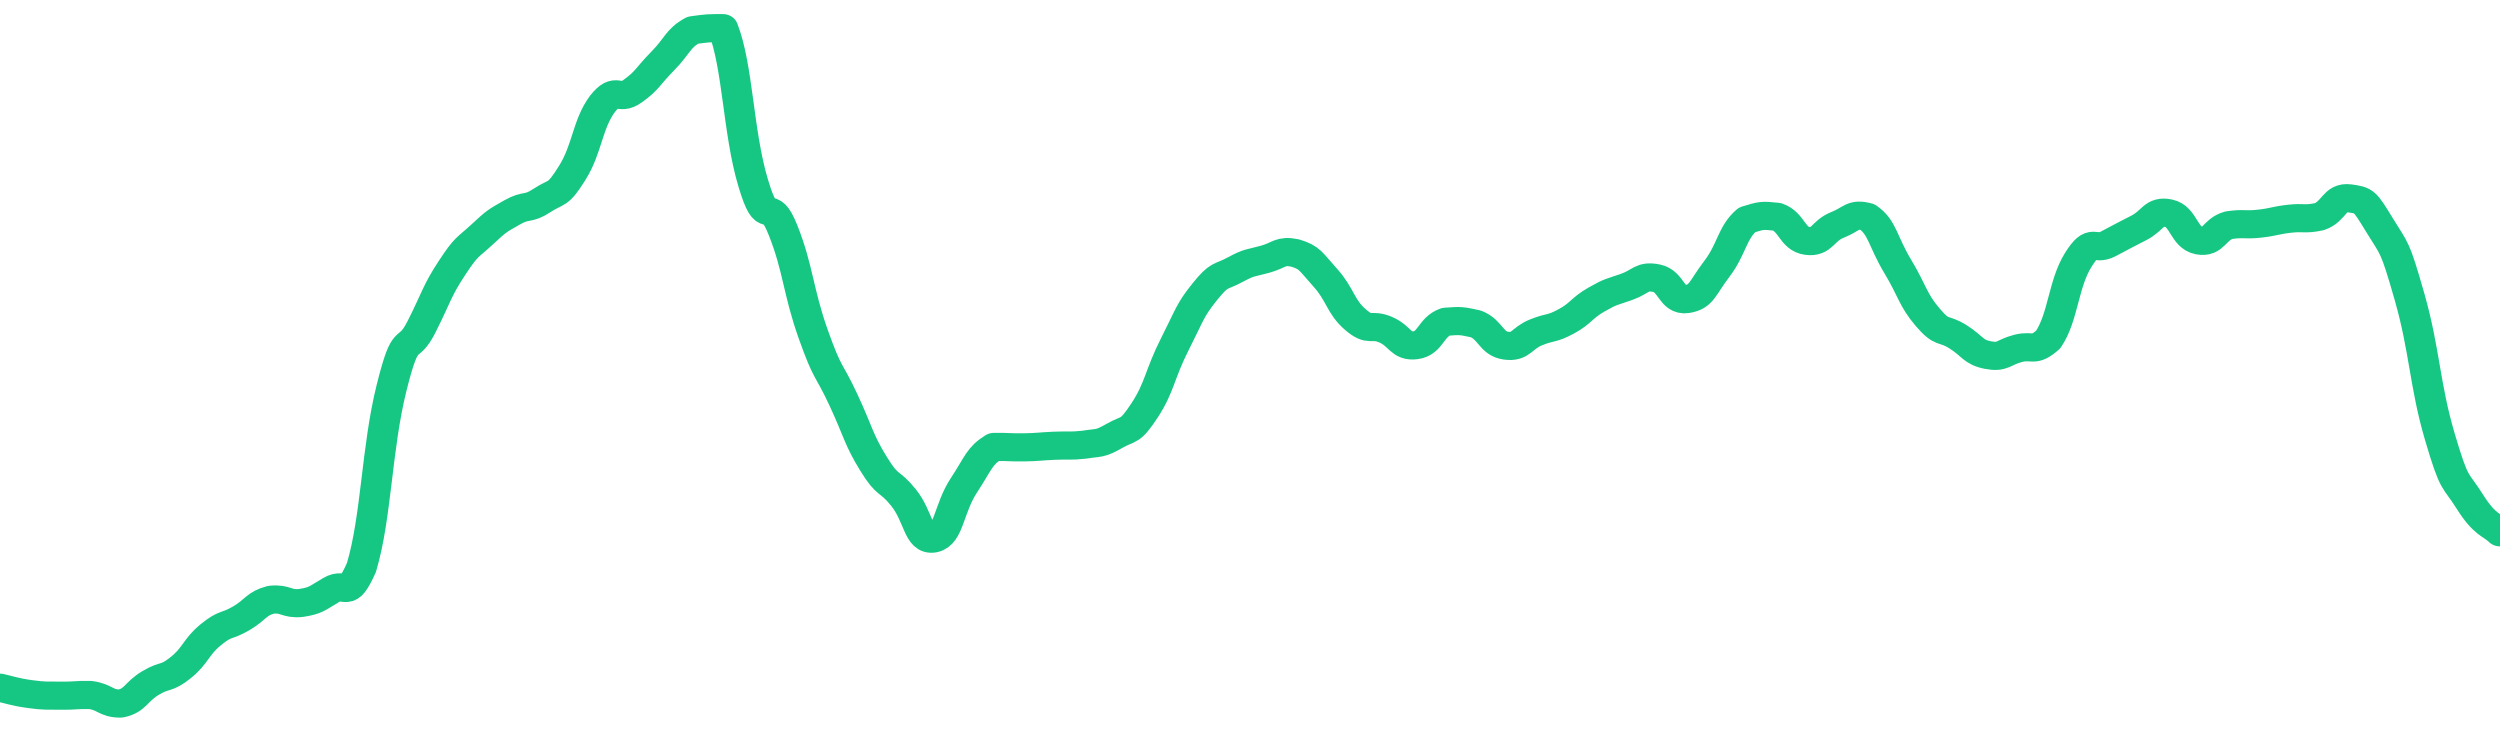 <svg height="48px" width="164px" viewBox="0 0 164 52" preserveAspectRatio="none" xmlns="http://www.w3.org/2000/svg"><path d="M 0.0 48.873 C 0.494 48.987 0.988 49.187 1.976 49.328 C 2.964 49.47 2.964 49.424 3.952 49.44 C 4.94 49.456 4.94 49.368 5.928 49.392 C 6.916 49.532 6.916 50.0 7.904 50.0 C 8.892 49.786 8.892 49.175 9.88 48.536 C 10.867 47.898 10.867 48.303 11.855 47.445 C 12.843 46.587 12.843 45.978 13.831 45.105 C 14.819 44.232 14.819 44.574 15.807 43.953 C 16.795 43.332 16.795 42.898 17.783 42.622 C 18.771 42.508 18.771 42.963 19.759 42.849 C 20.747 42.674 20.747 42.552 21.735 41.923 C 22.723 41.293 22.723 42.719 23.711 40.33 C 24.699 36.74 24.699 31.845 25.687 27.562 C 26.675 23.28 26.675 25.326 27.663 23.201 C 28.651 21.075 28.651 20.692 29.639 19.061 C 30.627 17.43 30.627 17.667 31.614 16.676 C 32.602 15.685 32.602 15.707 33.59 15.098 C 34.578 14.489 34.578 14.943 35.566 14.239 C 36.554 13.535 36.554 13.995 37.542 12.282 C 38.53 10.569 38.53 8.837 39.518 7.387 C 40.506 6.033 40.506 7.246 41.494 6.484 C 42.482 5.723 42.482 5.426 43.47 4.342 C 44.458 3.258 44.458 2.733 45.446 2.147 C 46.434 2.0 46.434 2.0 47.422 2.0 C 48.41 4.705 48.41 9.373 49.398 12.966 C 50.386 16.56 50.386 13.679 51.373 16.375 C 52.361 19.071 52.361 20.742 53.349 23.751 C 54.337 26.759 54.337 26.107 55.325 28.408 C 56.313 30.709 56.313 31.215 57.301 32.956 C 58.289 34.696 58.289 34.043 59.277 35.37 C 60.265 36.698 60.265 38.485 61.253 38.267 C 62.241 38.048 62.241 36.121 63.229 34.495 C 64.217 32.869 64.217 32.438 65.205 31.762 C 66.193 31.747 66.193 31.807 67.181 31.792 C 68.169 31.771 68.169 31.726 69.157 31.678 C 70.145 31.631 70.145 31.716 71.133 31.602 C 72.12 31.427 72.12 31.586 73.108 30.976 C 74.096 30.367 74.096 30.789 75.084 29.165 C 76.072 27.541 76.072 26.588 77.06 24.48 C 78.048 22.371 78.048 22.058 79.036 20.731 C 80.024 19.405 80.024 19.75 81.012 19.174 C 82 18.597 82.0 18.722 82.988 18.424 C 83.976 18.126 83.976 17.76 84.964 17.982 C 85.952 18.31 85.952 18.554 86.94 19.737 C 87.928 20.92 87.928 21.791 88.916 22.713 C 89.904 23.635 89.904 22.971 90.892 23.426 C 91.88 23.881 91.88 24.674 92.867 24.533 C 93.855 24.393 93.855 23.243 94.843 22.864 C 95.831 22.787 95.831 22.787 96.819 23.018 C 97.807 23.443 97.807 24.414 98.795 24.564 C 99.783 24.714 99.783 24.048 100.771 23.617 C 101.759 23.186 101.759 23.42 102.747 22.839 C 103.735 22.258 103.735 21.904 104.723 21.292 C 105.711 20.68 105.711 20.771 106.699 20.391 C 107.687 20.012 107.687 19.557 108.675 19.773 C 109.663 19.989 109.663 21.422 110.651 21.255 C 111.639 21.088 111.639 20.513 112.627 19.105 C 113.614 17.698 113.614 16.549 114.602 15.624 C 115.59 15.298 115.59 15.298 116.578 15.407 C 117.566 15.781 117.566 16.974 118.554 17.119 C 119.542 17.264 119.542 16.413 120.53 15.987 C 121.518 15.562 121.518 15.135 122.506 15.419 C 123.494 16.151 123.494 17.132 124.482 18.914 C 125.47 20.697 125.47 21.295 126.458 22.547 C 127.446 23.8 127.446 23.255 128.434 23.926 C 129.422 24.598 129.422 25.026 130.41 25.234 C 131.398 25.443 131.398 25.036 132.386 24.76 C 133.373 24.484 133.373 25.075 134.361 24.131 C 135.349 22.557 135.349 20.165 136.337 18.463 C 137.325 16.762 137.325 17.89 138.313 17.325 C 139.301 16.761 139.301 16.748 140.289 16.206 C 141.277 15.663 141.277 14.933 142.265 15.154 C 143.253 15.375 143.253 16.877 144.241 17.089 C 145.229 17.302 145.229 16.302 146.217 16.004 C 147.205 15.845 147.205 16.012 148.193 15.898 C 149.181 15.784 149.181 15.673 150.169 15.548 C 151.157 15.424 151.157 15.623 152.145 15.399 C 153.133 15.036 153.133 13.947 154.12 14.096 C 155.108 14.246 155.108 14.242 156.096 15.998 C 157.084 17.753 157.084 17.364 158.072 21.119 C 159.06 24.874 159.06 27.383 160.048 31.017 C 161.036 34.651 161.036 33.951 162.024 35.655 C 163.012 37.358 163.506 37.286 164.0 37.83" stroke-width="2" stroke="#16C784" fill="transparent" vector-effect="non-scaling-stroke" stroke-linejoin="round" stroke-linecap="round"/></svg>